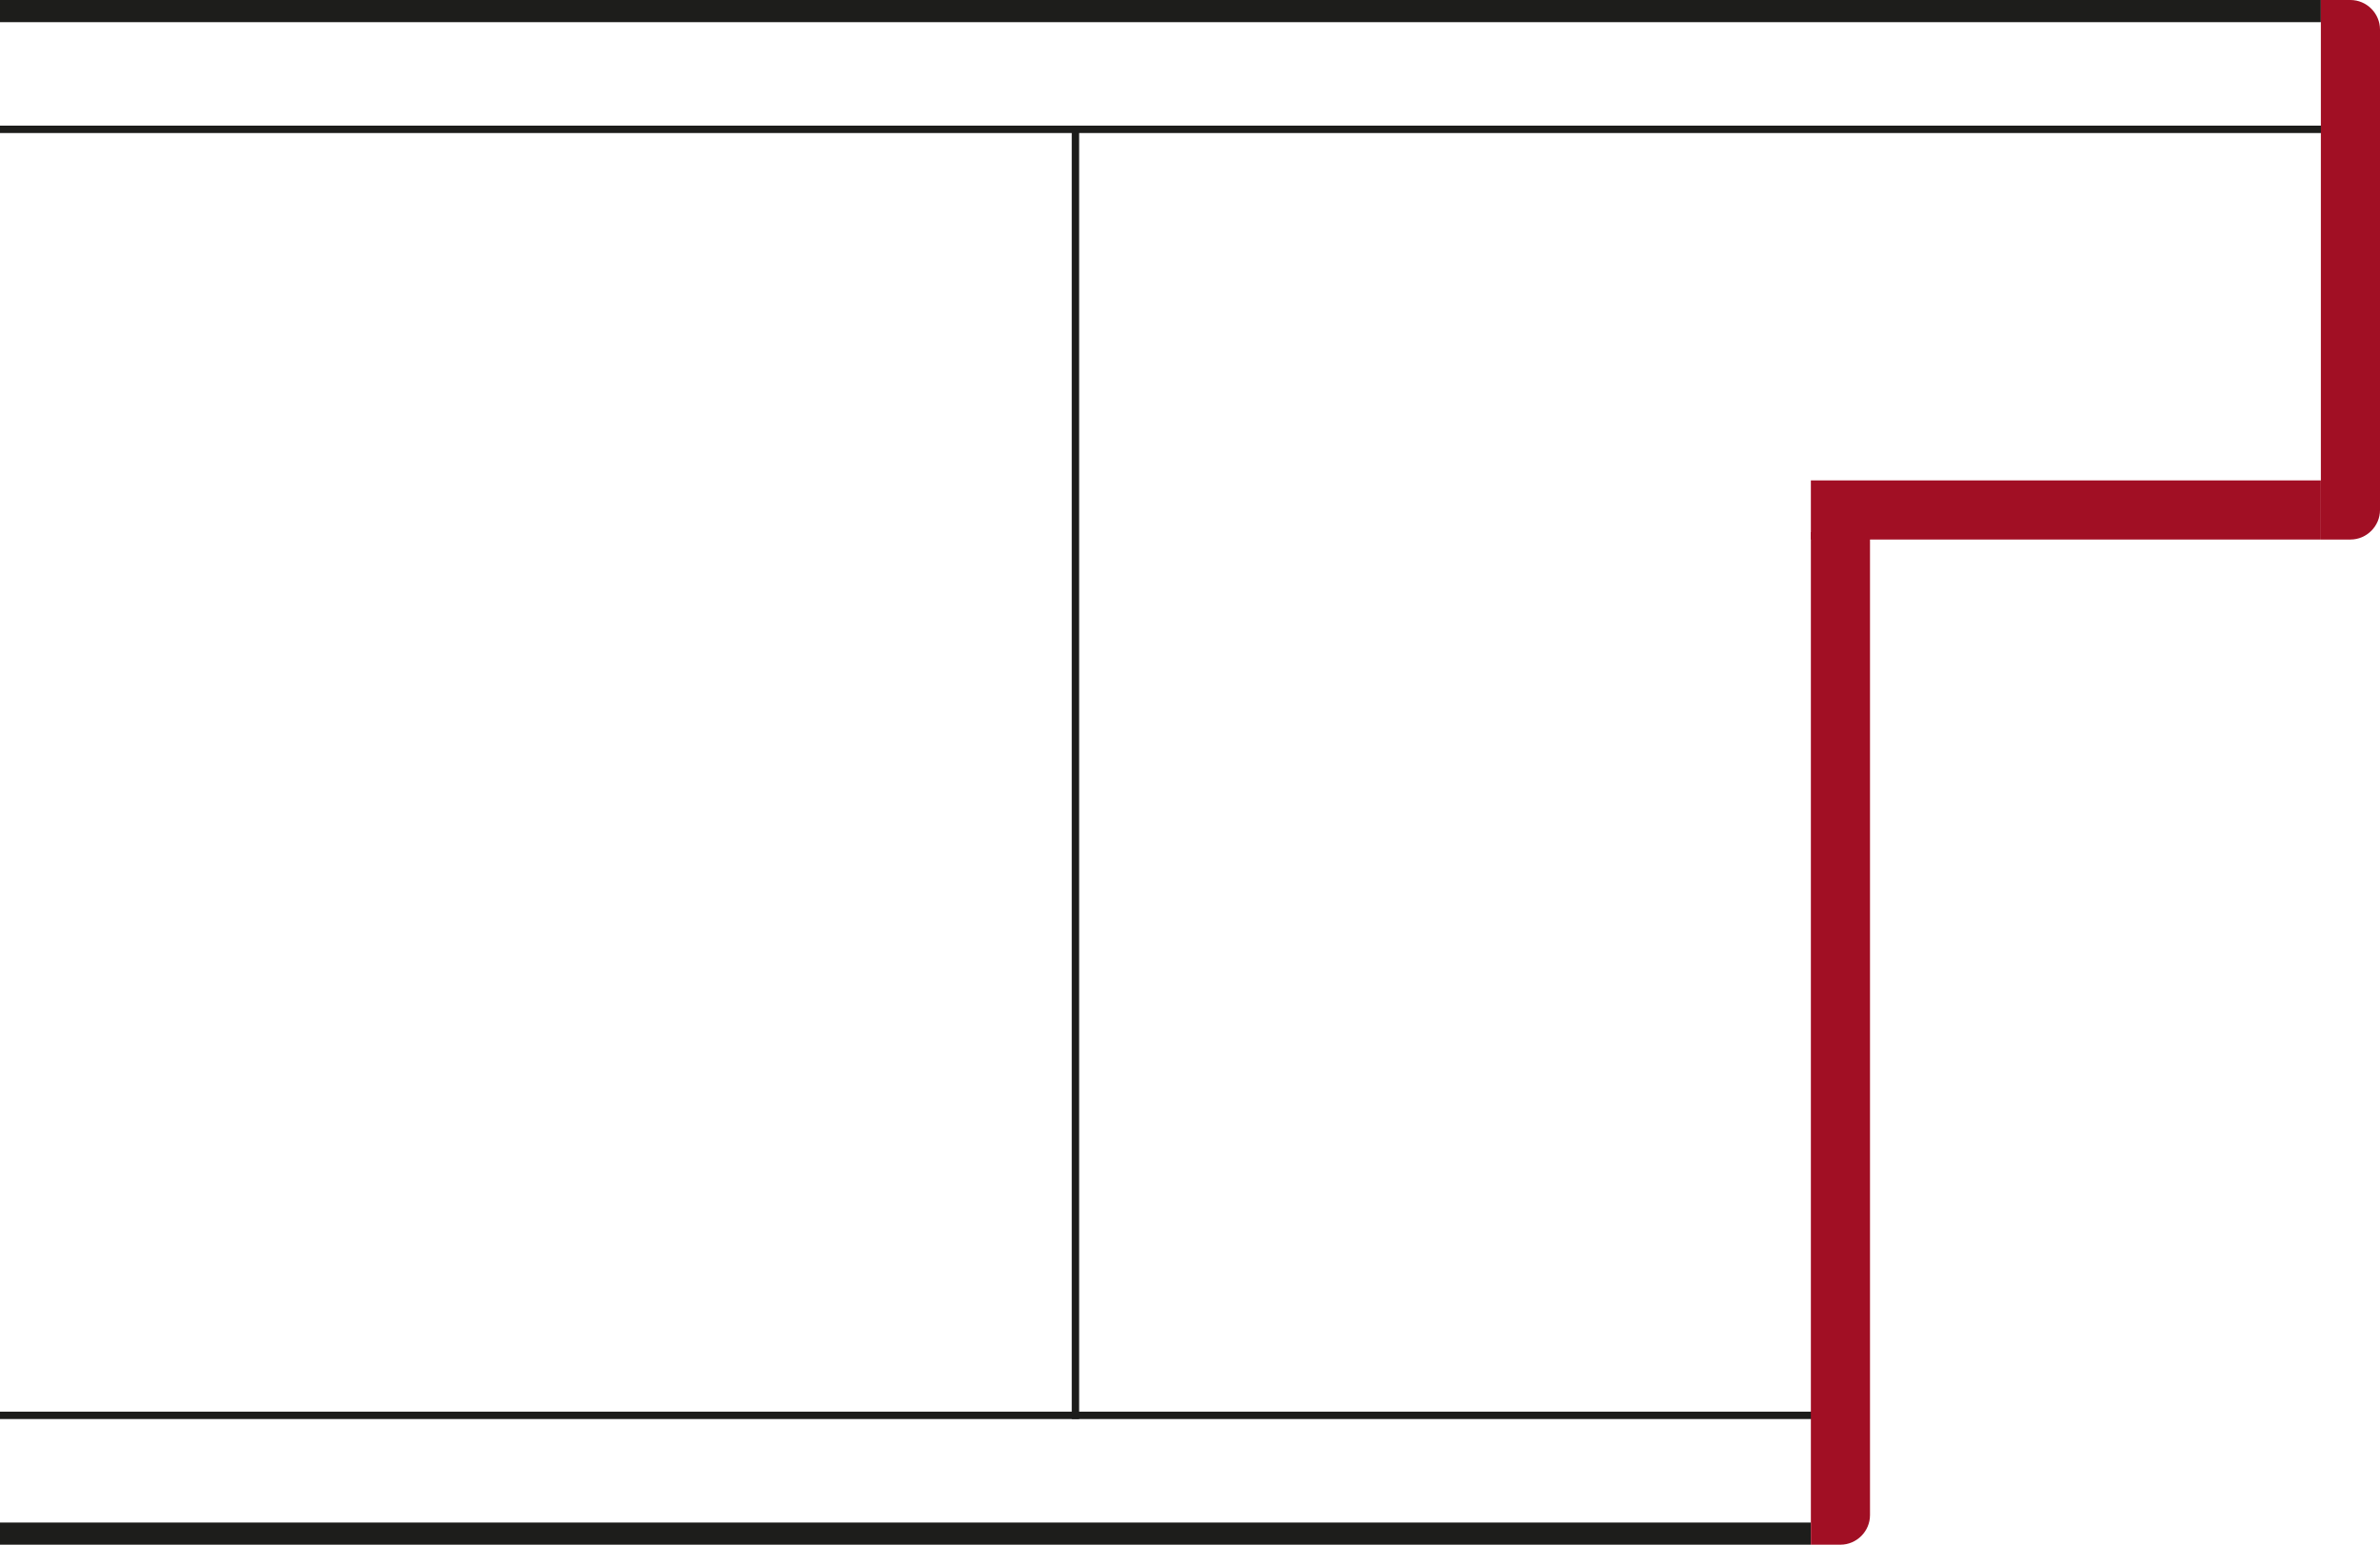 <?xml version="1.0" encoding="UTF-8" standalone="no"?>
<!DOCTYPE svg PUBLIC "-//W3C//DTD SVG 1.1//EN" "http://www.w3.org/Graphics/SVG/1.1/DTD/svg11.dtd">
<svg width="100%" height="100%" viewBox="0 0 322 209" version="1.1" xmlns="http://www.w3.org/2000/svg" xmlns:xlink="http://www.w3.org/1999/xlink" xml:space="preserve" xmlns:serif="http://www.serif.com/" style="fill-rule:evenodd;clip-rule:evenodd;stroke-linejoin:round;stroke-miterlimit:2;">
    <g transform="matrix(1,0,0,1,-1101,-4860)">
        <g transform="matrix(1,0,0,1,1101,4860)">
            <rect x="0" y="0" width="314" height="3" style="fill:rgb(29,29,27);"/>
        </g>
        <g transform="matrix(1,0,0,1,1101,5066)">
            <rect x="0" y="0" width="245" height="3" style="fill:rgb(29,29,27);"/>
        </g>
        <g transform="matrix(1,0,0,1,1246,4877)">
            <rect x="0" y="0" width="1" height="175" style="fill:rgb(29,29,27);"/>
        </g>
        <g transform="matrix(-3.82857e-16,-1,1,-3.82857e-16,1101,4878)">
            <rect x="0" y="0" width="1" height="320" style="fill:rgb(29,29,27);"/>
        </g>
        <g transform="matrix(-3.82857e-16,-1,1,-3.82857e-16,1101,5052)">
            <rect x="0" y="0" width="1" height="249" style="fill:rgb(29,29,27);"/>
        </g>
        <g transform="matrix(1,0,0,1,1346,4925)">
            <rect x="0" y="0" width="69" height="8" style="fill:rgb(161,15,36);"/>
        </g>
        <g transform="matrix(1,0,0,1,1346,4932)">
            <path d="M0,0L8,0L8,133C8,135.194 6.194,137 4,137L0,137L0,0Z" style="fill:rgb(161,15,36);fill-rule:nonzero;"/>
        </g>
        <g transform="matrix(1,0,0,1,1415,4860)">
            <path d="M0,0L4,0C6.194,-0 8,1.806 8,4L8,69C8,71.194 6.194,73 4,73L0,73L0,0Z" style="fill:rgb(161,15,36);fill-rule:nonzero;"/>
        </g>
    </g>
</svg>
